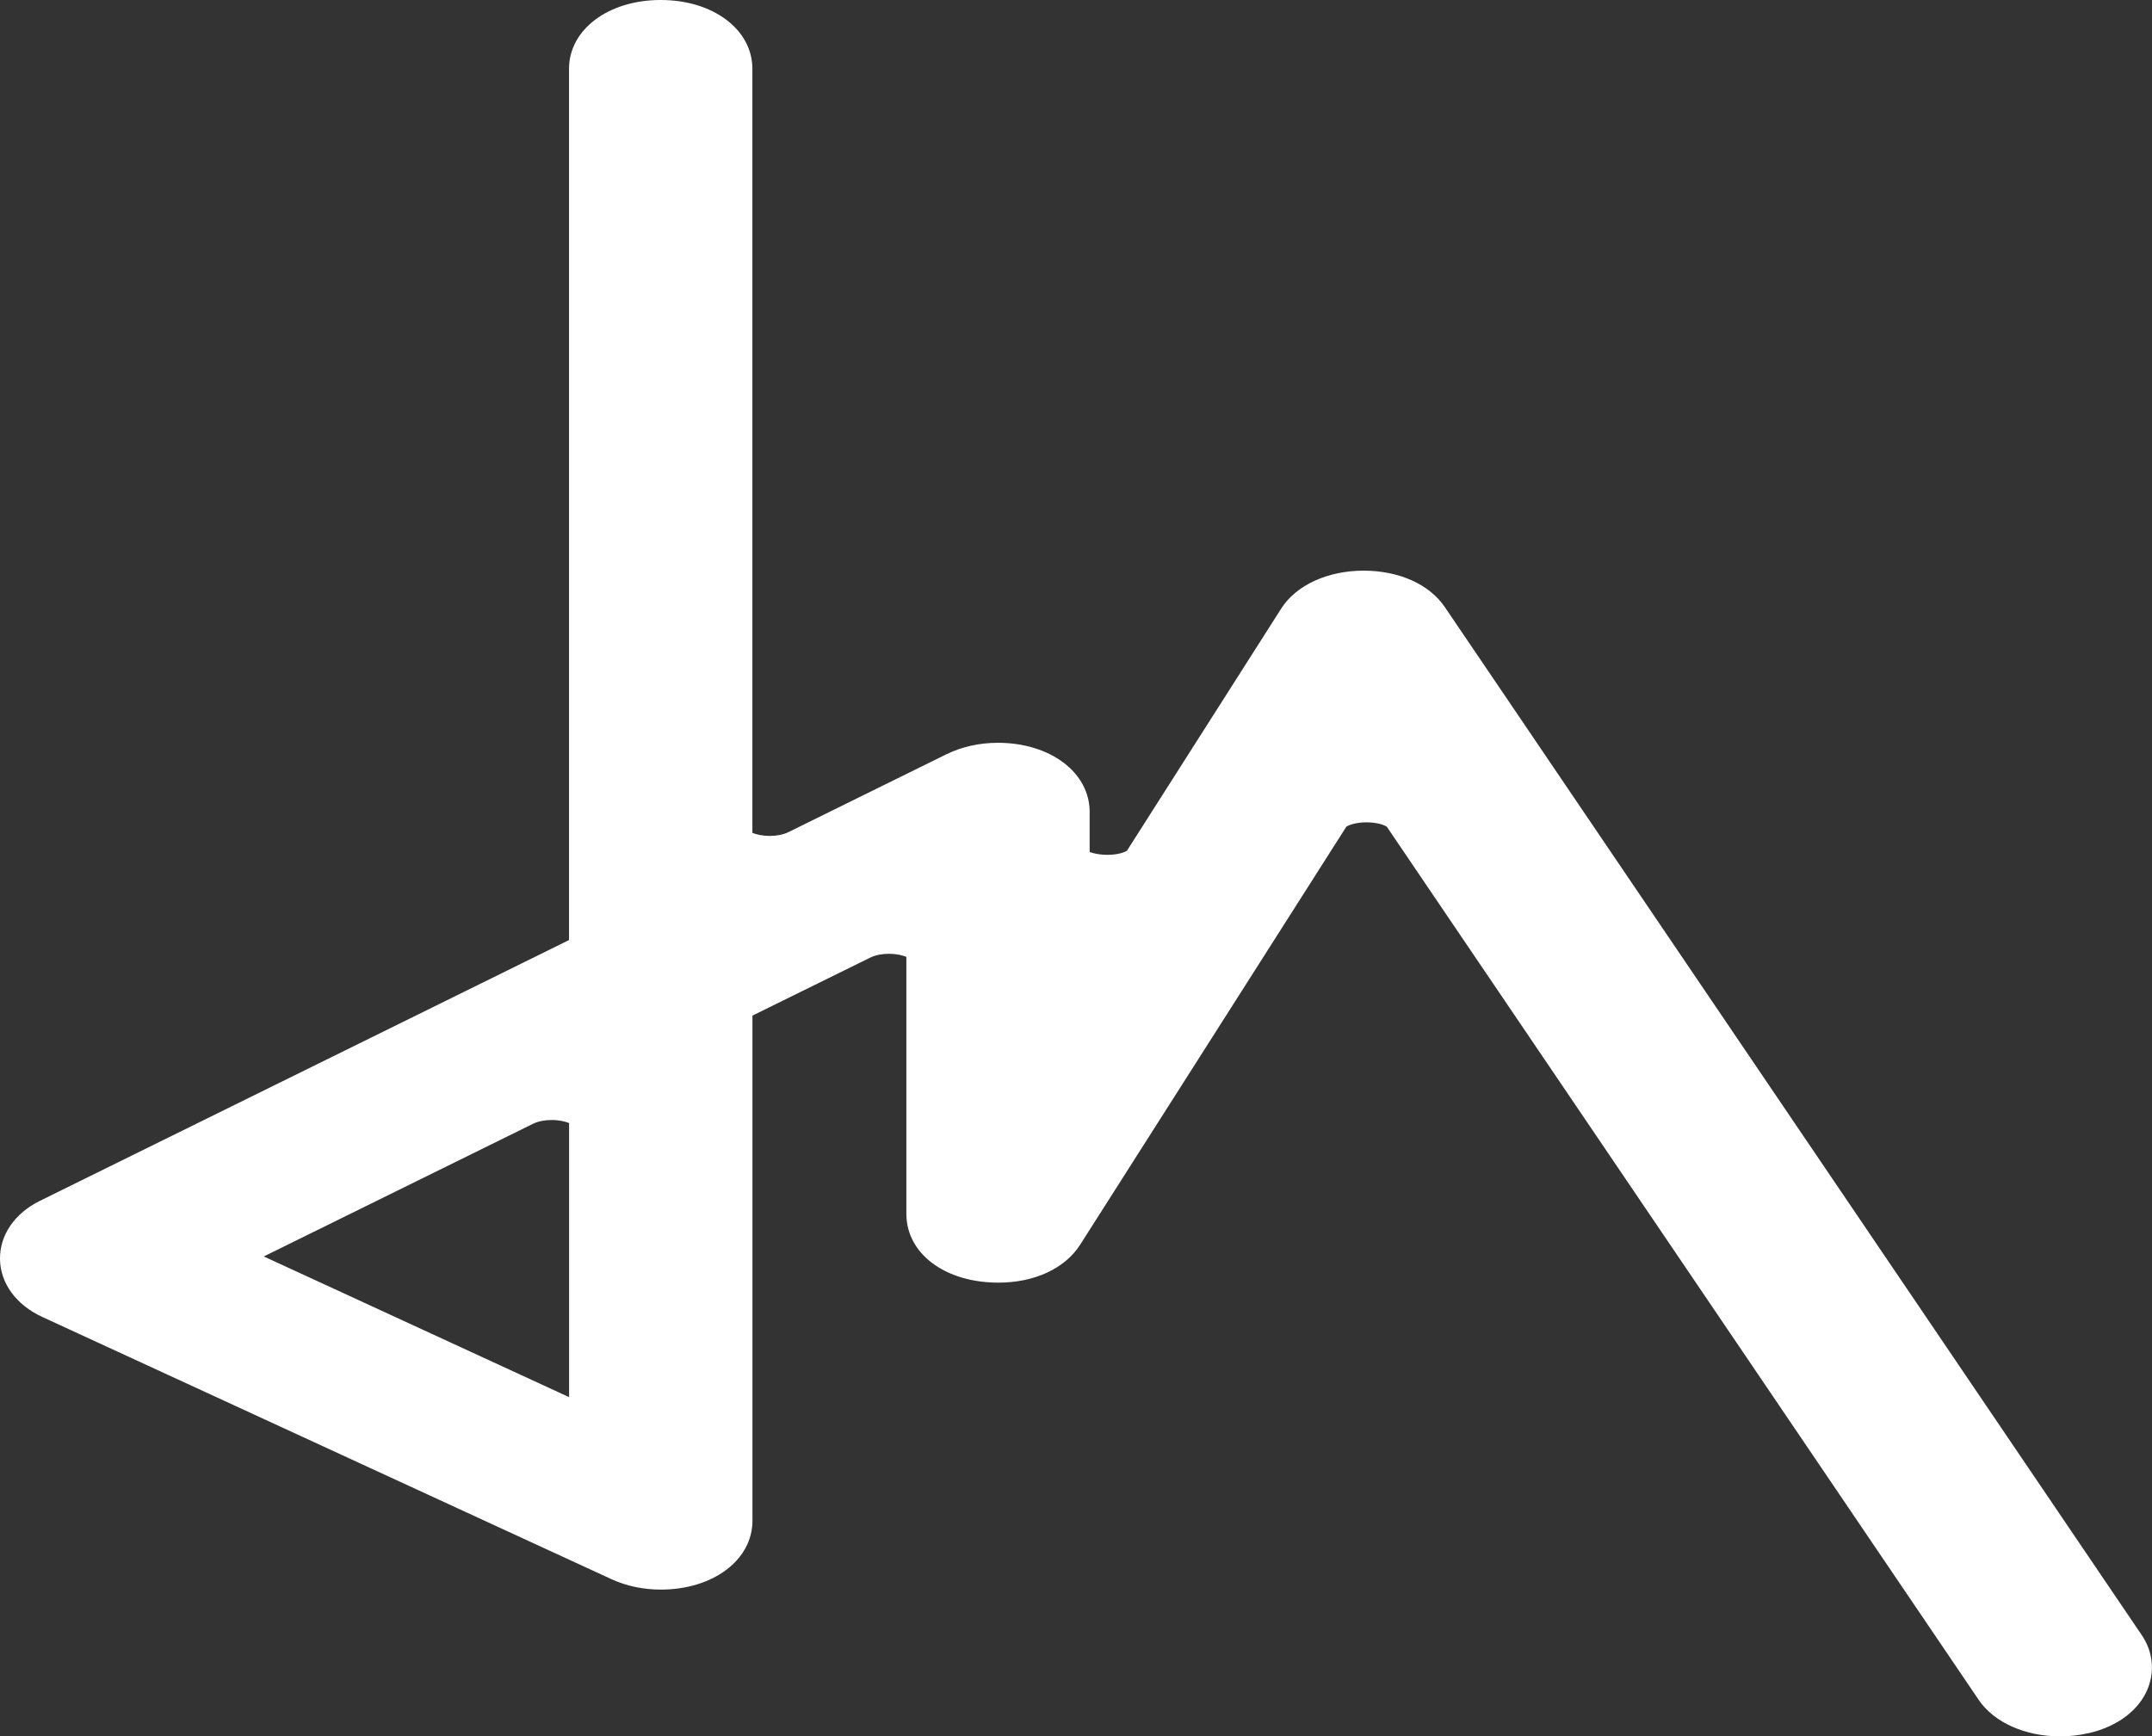 <?xml version="1.0" encoding="UTF-8"?><svg id="Layer_1" xmlns="http://www.w3.org/2000/svg" viewBox="0 0 290 234"><rect x="0" y="0" width="290" height="234" fill="#333333" stroke="none"/><path d="M277.62,231.5c-3.89,0-7.29-1.46-8.88-3.8l-79.84-117.78c-.64-.94-2.59-1.6-4.74-1.6-2.45,0-4.25.82-4.76,1.63l-35.92,56.41c-1.61,2.53-4.93,4-8.92,4-2.31,0-4.53-.5-6.26-1.4-2.36-1.24-3.65-3.14-3.65-5.37v-35.76c0-.51-1.94-1.78-4.87-1.78-1.33,0-2.57.26-3.58.76l-16.09,7.93c-.89.44-1.2.91-1.2,1.02v69.19c0,3.88-4.24,6.8-9.86,6.8-1.99,0-3.91-.4-5.55-1.16L6.75,175.22c-2.68-1.23-4.22-3.26-4.25-5.57-.03-2.28,1.42-4.3,3.99-5.57l71.49-35.23c.89-.44,1.2-.91,1.2-1.02V9.27c0-3.86,4.22-6.77,9.82-6.77s9.89,2.91,9.89,6.77v104.08c0,.51,1.94,1.78,4.86,1.78h0c1.33,0,2.57-.26,3.58-.76l21.3-10.5c1.74-.86,3.74-1.3,5.84-1.3,5.62,0,9.86,2.92,9.86,6.78v6.55c0,.61,1.91,1.78,4.91,1.78,2.17,0,4.05-.66,4.67-1.63l20.88-32.79c1.53-2.41,4.89-3.88,8.94-3.88s7.27,1.42,8.88,3.8l93.92,138.55c1.02,1.5,1.22,3.22.59,4.84-.85,2.17-3.12,3.83-6.22,4.54-1.1.25-2.2.38-3.31.38ZM74.32,148.45c-1.33,0-2.57.26-3.58.76l-38.86,19.15c-.99.49-1.2.95-1.2,1.02,0,.08.24.58,1.33,1.08l47.18,21.74v-41.97c0-.51-1.94-1.78-4.87-1.78Z" style="fill:#fff; fill-rule:evenodd; stroke-width:0px;"/><path d="M89.08,5c4.05,0,7.33,1.91,7.33,4.27v104.08c0,2.55,3.58,4.28,7.36,4.28,1.61,0,3.26-.32,4.69-1.02l21.3-10.5.05-.02c1.42-.7,3.07-1.02,4.69-1.02,3.78,0,7.36,1.73,7.36,4.28v6.55c0,2.72,3.7,4.28,7.41,4.28,2.78,0,5.56-.88,6.78-2.79l20.82-32.7.02-.02c1.18-1.85,4.02-2.78,6.87-2.78s5.59.9,6.81,2.7l.02.02,93.9,138.53c1.49,2.19-.36,4.68-4.12,5.54h-.05c-.88.22-1.79.31-2.69.31-2.92,0-5.68-1.02-6.81-2.7l-79.84-117.78c-1.22-1.8-4.02-2.7-6.81-2.7-2.85,0-5.69.93-6.87,2.78l-35.92,56.41-.04.06c-1.22,1.91-4,2.79-6.78,2.79-3.71,0-7.41-1.55-7.41-4.28v-35.76c0-2.55-3.58-4.28-7.36-4.28-1.61,0-3.26.32-4.69,1.02l-16.09,7.93c-1.65.81-2.6,2.01-2.6,3.26v69.2c0,2.54-3.57,4.28-7.36,4.28-1.54,0-3.12-.29-4.51-.93l-.03-.02L7.8,172.95h-.01c-3.63-1.68-3.72-4.88-.19-6.62l71.49-35.23c1.65-.81,2.6-2.01,2.6-3.26V9.27c0-2.36,3.28-4.27,7.33-4.27h.07M81.69,196.11v-45.88c0-2.55-3.58-4.28-7.36-4.28-1.61,0-3.26.32-4.69,1.02l-38.86,19.15c-3.54,1.74-3.45,4.94.19,6.62l50.73,23.38M89.08,0h-.07c-7.03,0-12.33,3.99-12.33,9.27v117.43L5.39,161.84C1.97,163.52-.04,166.46,0,169.69c.04,3.26,2.17,6.17,5.69,7.8l76.72,35.35c2,.92,4.29,1.4,6.63,1.4,7.05,0,12.36-3.99,12.36-9.28v-68.08l15.9-7.83c.66-.32,1.54-.5,2.48-.5,1.04,0,1.86.21,2.36.41v34.63c0,5.38,5.22,9.28,12.41,9.28,4.85,0,8.96-1.91,11-5.1l.04-.06,35.84-56.29c.3-.21,1.27-.59,2.73-.59,1.47,0,2.45.39,2.73.6l79.77,117.69c2.05,3.02,6.24,4.9,10.95,4.9,1.3,0,2.58-.14,3.81-.43h.05c3.92-.91,6.83-3.13,7.99-6.08.93-2.38.63-4.98-.85-7.15l-93.9-138.53c-2.09-3.09-6.19-4.92-10.96-4.92s-9.05,1.91-11.09,5.1l-20.79,32.64c-.26.19-1.19.56-2.62.56-1.06,0-1.9-.19-2.41-.38v-5.41c0-5.32-5.32-9.31-12.36-9.31-2.48,0-4.86.53-6.9,1.53l-.05.02-21.3,10.5c-.66.32-1.54.5-2.48.5-1.04,0-1.86-.21-2.36-.41V9.27c0-5.29-5.3-9.27-12.33-9.27h0ZM35.55,169.34l36.3-17.89c.66-.32,1.54-.5,2.48-.5,1.04,0,1.86.21,2.36.41v36.94l-41.14-18.96h0Z" style="fill:#fff; stroke-width:0px;"/></svg>